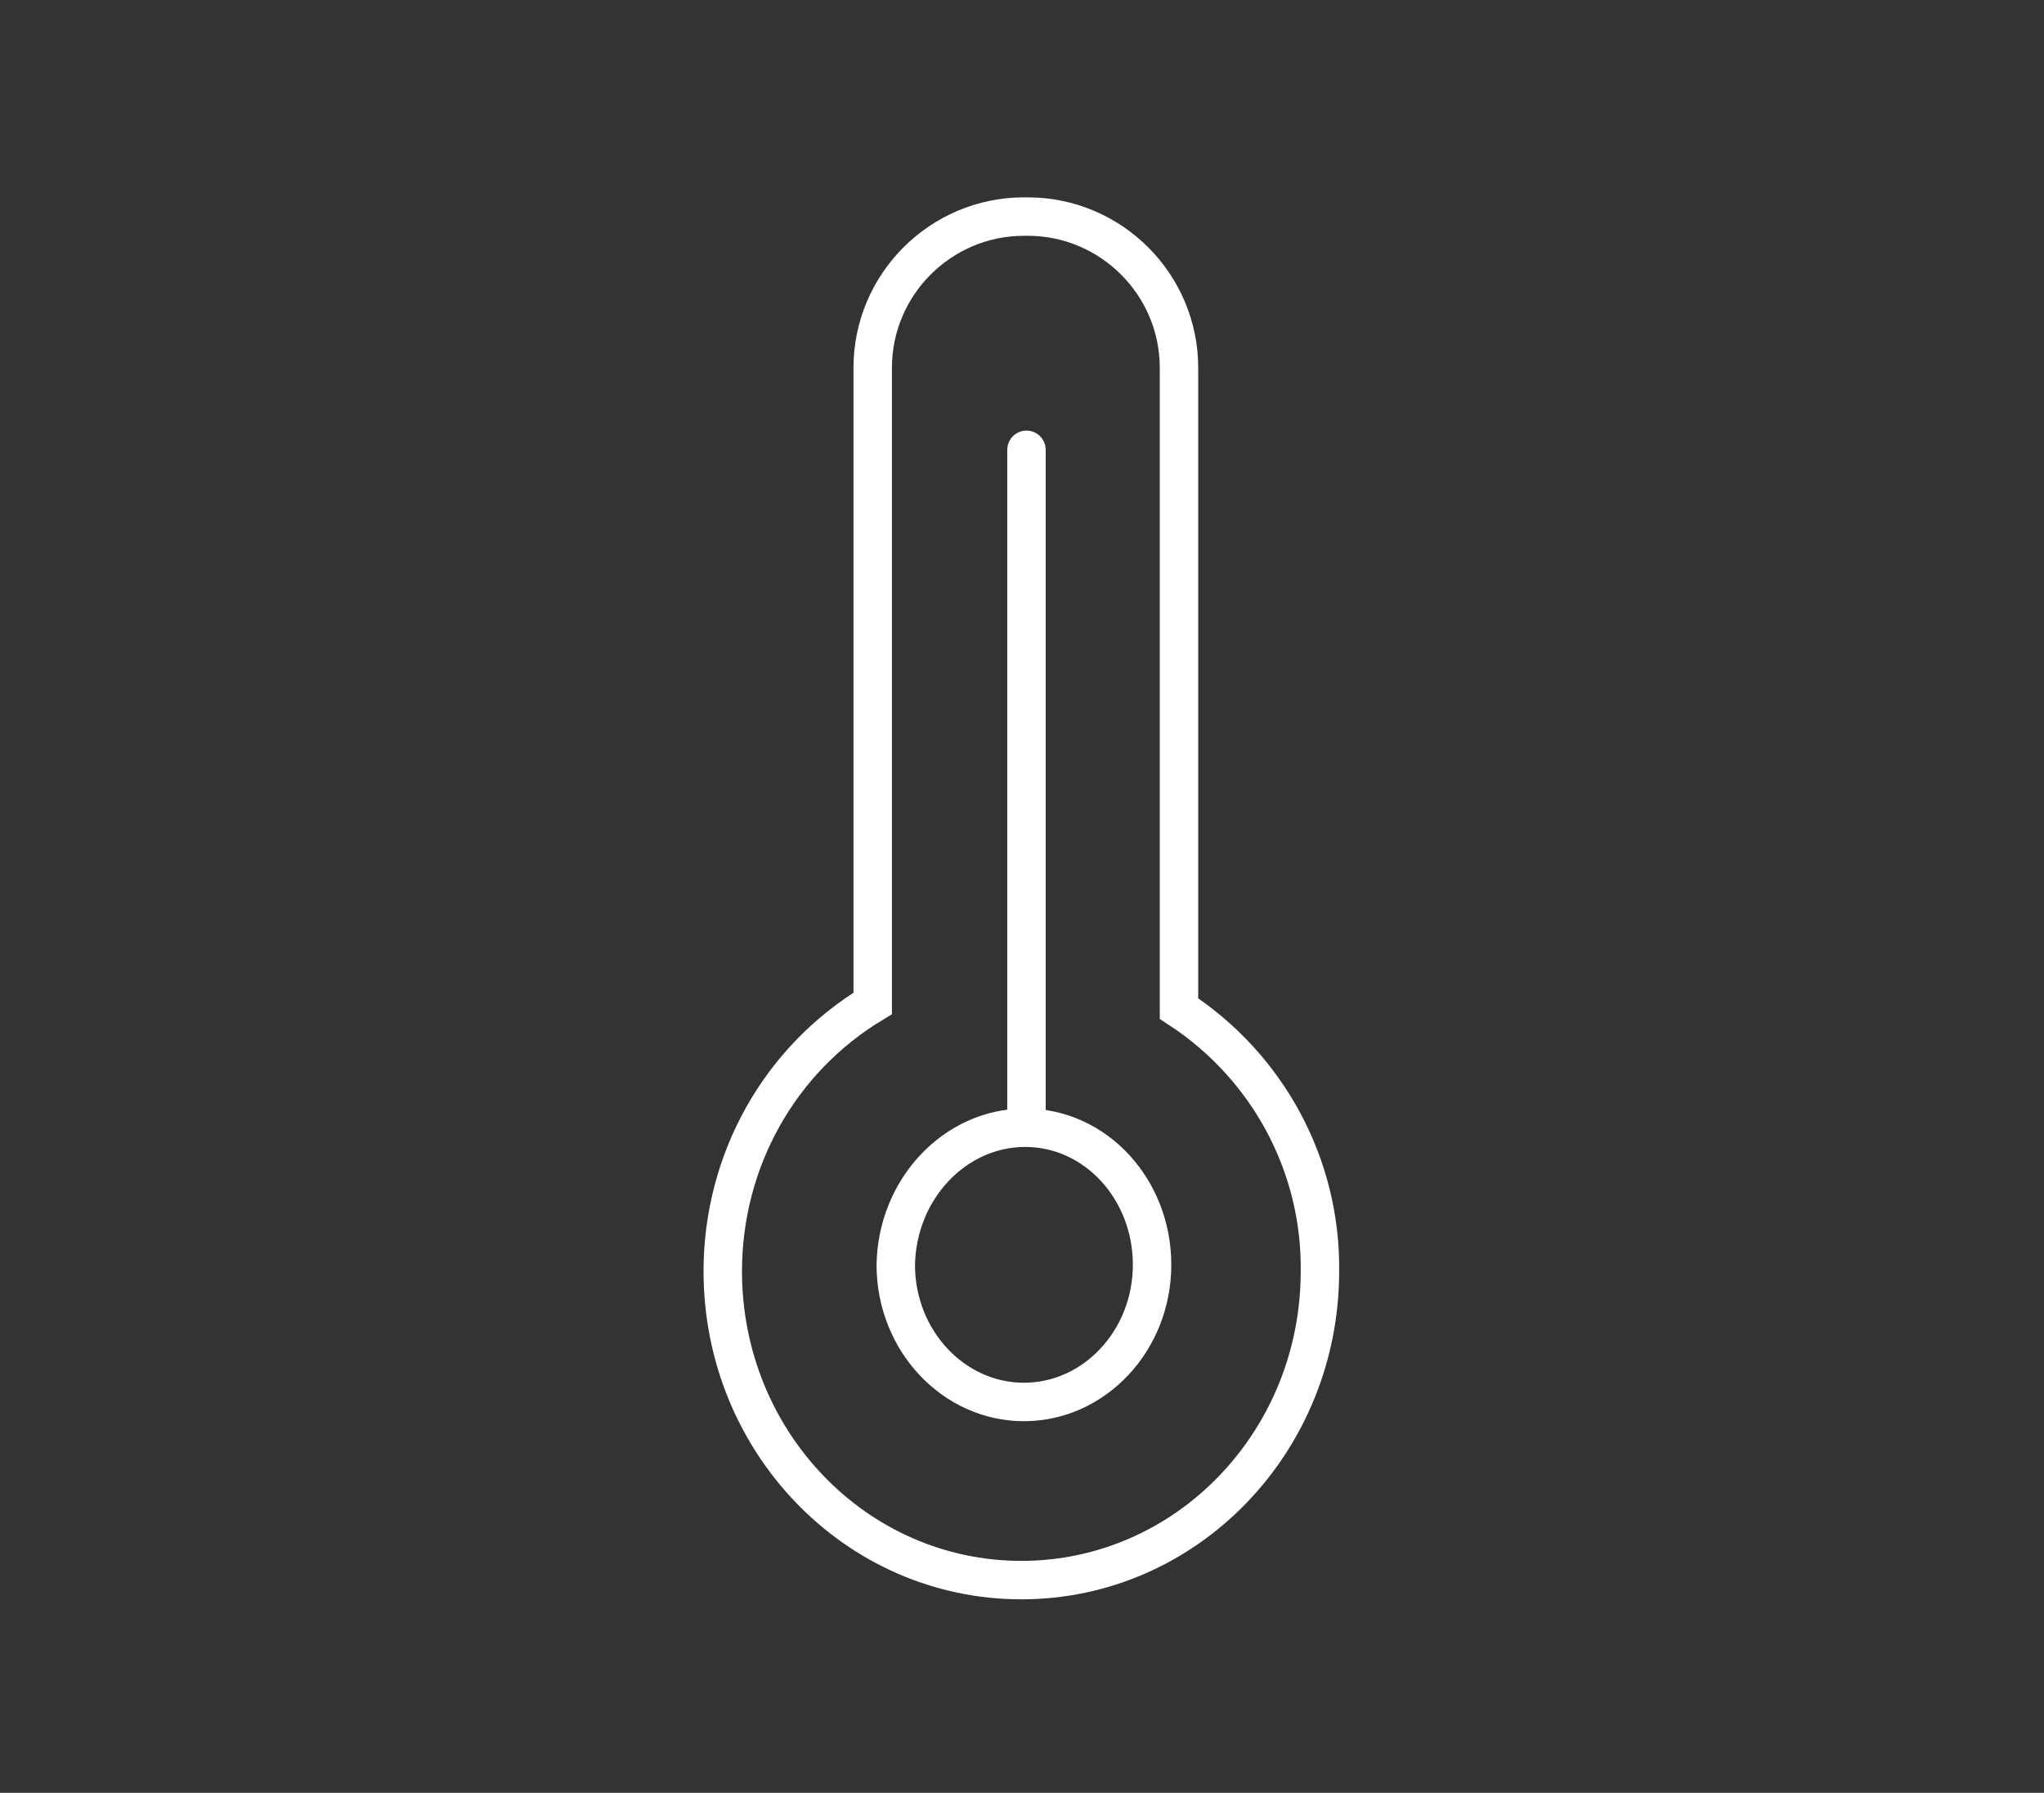 <?xml version="1.0" encoding="utf-8"?>
<!-- Generator: Adobe Illustrator 28.1.0, SVG Export Plug-In . SVG Version: 6.00 Build 0)  -->
<svg version="1.1" xmlns="http://www.w3.org/2000/svg" xmlns:xlink="http://www.w3.org/1999/xlink" x="0px" y="0px"
	 viewBox="0 0 159.5 139.9" style="enable-background:new 0 0 159.5 139.9;" xml:space="preserve">
<rect x="0" y="0" width="159.5" height="139.9" fill="#333333" stroke="none"/>
<style type="text/css">
	.st0{fill:#2B9885;}
	.st1{fill:none;stroke:#000000;stroke-width:3;stroke-miterlimit:10;}
	.st2{fill:none;stroke:#E21818;stroke-width:3;stroke-linecap:round;stroke-linejoin:round;stroke-miterlimit:10;}
	.st3{fill:#F2F2F2;}
	.st4{fill:#FFFFFF;}
	.st5{fill:#222220;}
	.st6{fill:#222220;stroke:#222220;stroke-width:0.171;stroke-miterlimit:10;}
	.st7{fill:#222220;stroke:#222220;stroke-width:0.14;stroke-miterlimit:10;}
	.st8{fill:#222220;stroke:#222220;stroke-width:0.171;stroke-linecap:round;stroke-miterlimit:10;}
	.st9{fill:none;stroke:#929292;stroke-width:0.422;}
	.st10{fill-rule:evenodd;clip-rule:evenodd;fill:#222220;}
	.st11{fill:none;stroke:#222220;stroke-width:1.245;stroke-miterlimit:10;}
	.st12{fill:none;stroke:#222220;stroke-width:1.245;stroke-linecap:round;stroke-linejoin:round;stroke-miterlimit:10;}
	.st13{fill:none;stroke:#222220;stroke-width:1.322;stroke-miterlimit:10;}
	.st14{fill:#FFFFFF;stroke:#222220;stroke-width:1.322;stroke-miterlimit:10;}
	.st15{fill:none;stroke:#222220;stroke-width:1.363;stroke-linecap:round;stroke-linejoin:round;stroke-miterlimit:10;}
	.st16{fill:none;stroke:#222220;stroke-width:1.587;stroke-linecap:round;stroke-linejoin:round;stroke-miterlimit:10;}
	.st17{fill:none;stroke:#222220;stroke-width:1.322;stroke-linecap:round;stroke-linejoin:round;}
	.st18{fill:none;stroke:#222220;stroke-width:1.363;stroke-linecap:round;stroke-linejoin:round;}
	.st19{fill:#D52B1E;}
	.st20{fill:none;stroke:#020407;stroke-width:1.178;stroke-linecap:round;stroke-miterlimit:10;}
	.st21{fill:none;stroke:#222220;stroke-linecap:round;stroke-miterlimit:10;}
	.st22{fill:none;stroke:#222220;stroke-width:1.322;stroke-linecap:round;stroke-linejoin:round;stroke-miterlimit:10;}
	.st23{fill:none;stroke:#222220;stroke-width:1.322;stroke-miterlimit:10;}
	.st24{fill:#020407;}
	.st25{fill:#020407;stroke:#FFFFFF;stroke-width:0.177;stroke-miterlimit:10;}
	.st26{fill:#020407;stroke:#FFFFFF;stroke-width:0.118;stroke-miterlimit:10;}
	.st27{fill:#020407;stroke:#FFFFFF;stroke-width:0.294;stroke-miterlimit:10;}
	.st28{fill:none;stroke:#222220;stroke-width:1.178;stroke-linecap:round;stroke-miterlimit:10;}
	.st29{fill:#222220;stroke:#FFFFFF;stroke-width:0.106;stroke-miterlimit:10;}
	.st30{fill:#222220;stroke:#FFFFFF;stroke-width:0.118;}
	.st31{fill:#222220;stroke:#FFFFFF;stroke-width:0.118;stroke-miterlimit:10;}
	.st32{fill:none;stroke:#222220;stroke-width:0.824;stroke-linecap:round;stroke-linejoin:round;stroke-miterlimit:10;}
	.st33{fill:none;stroke:#222220;stroke-width:0.824;stroke-miterlimit:10;}
	.st34{fill:none;stroke:#222220;stroke-width:0.589;stroke-miterlimit:10;}
	.st35{fill:none;stroke:#222220;stroke-miterlimit:10;}
	.st36{fill:none;stroke:#222220;stroke-linecap:round;stroke-linejoin:round;stroke-miterlimit:10;}
	.st37{fill:none;stroke:#222220;stroke-width:0.5;stroke-miterlimit:10;}
	.st38{fill:#FFFFFF;stroke:#C22F2E;stroke-width:0.691;stroke-miterlimit:10;}
	.st39{fill:#FFFFFF;stroke:#E01818;stroke-width:0.691;stroke-miterlimit:10;}
	.st40{fill:#D52B1E;stroke:#222220;stroke-width:1.322;stroke-miterlimit:10;}
	.st41{fill:none;stroke:#1F1E20;stroke-width:3;stroke-linecap:round;stroke-linejoin:round;}
	.st42{fill:#1F1E20;}
	.st43{fill:none;stroke:#C12A21;stroke-width:3;stroke-linecap:round;stroke-linejoin:round;stroke-miterlimit:10;}
	.st44{fill:none;stroke:#C12A21;stroke-width:3;stroke-linecap:round;stroke-linejoin:round;}
	.st45{fill:#C12A21;}
	.st46{fill:none;stroke:#222220;stroke-width:3;stroke-linecap:round;stroke-linejoin:round;}
	.st47{fill:none;stroke:#000205;stroke-width:3;stroke-linecap:round;stroke-linejoin:round;}
	.st48{fill:#1F1E20;stroke:#1F1E20;stroke-linecap:round;stroke-linejoin:round;stroke-miterlimit:10;}
	.st49{fill:none;stroke:#0B0C0D;stroke-width:6;stroke-linecap:round;stroke-linejoin:round;}
	.st50{fill:none;stroke:#1F1E20;stroke-width:7;stroke-linecap:round;stroke-linejoin:round;stroke-miterlimit:10;}
	.st51{fill:#595959;}
	.st52{fill:#1F1E20;stroke:#1F1E20;stroke-width:3;stroke-linecap:round;stroke-linejoin:round;}
	.st53{fill:none;stroke:#181818;stroke-width:0.5;stroke-miterlimit:10;}
	.st54{fill:#FFFFFF;stroke:#020407;stroke-width:0.5;stroke-miterlimit:10;}
	.st55{fill:#FFFFFF;stroke:#181818;stroke-width:0.5;stroke-linecap:round;stroke-linejoin:round;stroke-miterlimit:10;}
	.st56{fill:none;stroke:#C12A21;stroke-width:0.5;stroke-miterlimit:10;}
	.st57{fill:url(#SVGID_1_);}
	.st58{fill:url(#SVGID_00000106842914699313788960000000761203794111872693_);}
	.st59{fill:url(#SVGID_00000025437875405829683090000000524133490507293847_);}
	.st60{fill:url(#SVGID_00000137133454094631186240000009602027380035094433_);}
	.st61{fill:url(#SVGID_00000162335036652833275200000002226876866085738159_);}
	.st62{fill:url(#SVGID_00000155840294419727904170000003542291629523249075_);}
	.st63{fill-rule:evenodd;clip-rule:evenodd;fill:#EBBB2D;}
	.st64{fill-rule:evenodd;clip-rule:evenodd;fill:#595959;}
	.st65{fill:none;stroke:#000000;stroke-width:0.5;stroke-miterlimit:10;}
	.st66{fill:#D81400;}
	.st67{fill:#FFFFFF;stroke:#020407;stroke-width:0.977;stroke-miterlimit:10;}
	.st68{fill:url(#SVGID_00000049932501910559570710000000598974430672406698_);}
	.st69{fill:url(#SVGID_00000016077023432134649980000006112334119208928654_);}
	.st70{fill:#D52B1E;stroke:#D52B1E;stroke-width:0.474;stroke-miterlimit:10;}
	.st71{stroke:#D52B1E;stroke-width:0.474;stroke-linecap:round;stroke-miterlimit:10;}
	.st72{fill:#D52B1E;stroke:#D52B1E;stroke-width:0.474;stroke-linecap:round;stroke-linejoin:round;stroke-miterlimit:10;}
	.st73{stroke:#000000;stroke-width:1.2;stroke-miterlimit:10;}
	.st74{fill:#D52B1E;stroke:#D52B1E;stroke-width:1.077;stroke-miterlimit:10;}
	.st75{fill:#D52B1E;stroke:#D52B1E;stroke-width:1.077;stroke-linecap:round;stroke-linejoin:round;stroke-miterlimit:10;}
	.st76{stroke:#000000;stroke-width:2.728;stroke-miterlimit:10;}
	.st77{fill:#D52B1E;stroke:#D52B1E;stroke-width:0.388;stroke-miterlimit:10;}
	.st78{fill:#FFFFFF;stroke:#000000;stroke-width:2.5;stroke-miterlimit:10;}
	.st79{fill:none;stroke:#000000;stroke-width:3;stroke-linecap:round;stroke-linejoin:round;stroke-miterlimit:10;}
	.st80{fill:#FFFFFF;stroke:#000000;stroke-width:0.801;stroke-miterlimit:10;}
	.st81{fill:none;stroke:#000000;stroke-width:0.961;stroke-linecap:round;stroke-linejoin:round;stroke-miterlimit:10;}
	.st82{fill:url(#SVGID_00000085950411059903633870000011149406280911517833_);}
	.st83{fill:url(#SVGID_00000093868226613646846850000003307737533888930696_);}
	.st84{fill:url(#SVGID_00000152950982462283172030000009013845418147816624_);}
	.st85{fill:url(#SVGID_00000176018533456319033070000016525577764185062281_);}
	.st86{fill:url(#SVGID_00000092446790547674486750000015908435584730718086_);}
	.st87{fill:url(#SVGID_00000083806580639166022820000013859271680310079884_);}
	.st88{fill:#FFFFFF;stroke:#000000;stroke-width:2.584;stroke-miterlimit:10;}
	.st89{fill:none;stroke:#000000;stroke-width:3.1;stroke-linecap:round;stroke-linejoin:round;stroke-miterlimit:10;}
	.st90{fill:none;stroke:#1F1E21;stroke-width:3;stroke-linecap:round;stroke-linejoin:round;}
	.st91{fill:#1F1E21;}
	.st92{fill:none;stroke:#46A58C;stroke-width:3;stroke-linecap:round;stroke-linejoin:round;}
	.st93{fill:#46A58C;}
	.st94{fill:none;stroke:#FFFFFF;stroke-width:3;stroke-linecap:round;stroke-miterlimit:10;}
	.st95{fill:none;stroke:#D52B1E;stroke-width:2.859;stroke-linejoin:round;stroke-miterlimit:10;}
	.st96{fill:#D52B1E;stroke:#D52B1E;stroke-width:2.859;stroke-linejoin:round;stroke-miterlimit:10;}
	.st97{fill:none;stroke:#FFFFFF;stroke-width:3;stroke-linecap:round;stroke-linejoin:round;stroke-miterlimit:10;}
	.st98{fill:none;stroke:#FFFFFF;stroke-width:3;stroke-linecap:square;stroke-miterlimit:10;}
	.st99{fill:none;stroke:#FFFFFF;stroke-width:3;stroke-linejoin:round;stroke-miterlimit:10;}
	.st100{fill:none;stroke:#000000;stroke-linecap:round;stroke-miterlimit:10;}
	.st101{fill:#FFFFFF;stroke:#000000;stroke-linecap:round;stroke-linejoin:round;stroke-miterlimit:10;}
	.st102{fill:none;stroke:#000000;stroke-linecap:round;stroke-linejoin:round;stroke-miterlimit:10;}
	.st103{fill:none;stroke:#000000;stroke-linecap:square;stroke-miterlimit:10;}
	.st104{fill:#FFFFFF;stroke:#000000;stroke-linejoin:round;stroke-miterlimit:10;}
	.st105{fill:#222220;stroke:#FFFFFF;stroke-width:0.198;stroke-miterlimit:10;}
	.st106{stroke:#FFFFFF;stroke-width:0.198;stroke-miterlimit:10;}
	.st107{fill:#222220;stroke:#222220;stroke-width:1.127;stroke-miterlimit:10;}
	.st108{fill:none;stroke:#232020;stroke-width:3;stroke-linecap:round;stroke-linejoin:round;stroke-miterlimit:10;}
	.st109{fill:none;stroke:#232020;stroke-width:3;stroke-miterlimit:10;}
	.st110{fill:#232020;}
	.st111{fill:#DE2125;}
	.st112{fill:none;stroke:#DE2125;stroke-width:3;stroke-linecap:round;stroke-linejoin:round;stroke-miterlimit:10;}
	.st113{fill:#FFFFFF;stroke:#232020;stroke-width:3;stroke-linecap:round;stroke-linejoin:round;stroke-miterlimit:10;}
	.st114{fill:#FFFFFF;stroke:#000000;stroke-width:3;stroke-linecap:round;stroke-linejoin:round;stroke-miterlimit:10;}
	.st115{fill:none;stroke:#DF211B;stroke-linecap:round;stroke-linejoin:round;}
	.st116{fill:#DF211B;}
	.st117{fill:#E7301E;}
	.st118{fill:none;stroke:#000000;stroke-width:2.8;stroke-linecap:round;stroke-linejoin:round;stroke-miterlimit:10;}
	.st119{fill:#FFFFFF;stroke:#000000;stroke-width:2.8;stroke-linecap:round;stroke-linejoin:round;stroke-miterlimit:10;}
	.st120{fill:none;stroke:#D52B1E;stroke-width:2.8;stroke-linecap:round;stroke-linejoin:round;stroke-miterlimit:10;}
	.st121{fill:#030202;}
	.st122{fill:#DEDBDF;}
	.st123{fill:#030101;}
	.st124{fill:#040102;}
	.st125{fill:none;stroke:#000000;stroke-width:4.56;stroke-linecap:round;stroke-linejoin:round;stroke-miterlimit:10;}
	.st126{fill:none;stroke:#000000;stroke-width:2.894;stroke-linecap:round;stroke-linejoin:round;stroke-miterlimit:10;}
	.st127{fill:none;stroke:#000000;stroke-linecap:round;stroke-linejoin:round;}
	.st128{fill:none;stroke:#000000;stroke-miterlimit:10;}
	.st129{fill:none;stroke:#D52B1E;stroke-linecap:round;stroke-linejoin:round;stroke-miterlimit:10;}
	.st130{fill:#FFFFFF;stroke:#000000;stroke-miterlimit:10;}
	.st131{fill:#FFFFFF;stroke:#000000;stroke-width:2;stroke-linecap:round;stroke-linejoin:round;stroke-miterlimit:10;}
	.st132{fill:none;stroke:#181818;stroke-linecap:round;stroke-miterlimit:10;}
	.st133{fill:none;stroke:#D52B1E;stroke-linecap:round;stroke-miterlimit:10;}
	.st134{fill:none;stroke:#181818;stroke-miterlimit:10;}
	.st135{fill:none;stroke:#D52B1E;stroke-linecap:round;stroke-linejoin:round;}
	.st136{fill:none;stroke:#000000;stroke-width:0.25;stroke-miterlimit:10;}
	.st137{clip-path:url(#SVGID_00000109726002850721899370000000264567412981398189_);}
	.st138{fill:none;stroke:#D52B1E;stroke-miterlimit:10;}
	.st139{clip-path:url(#SVGID_00000181779366686361896750000012331343404765691320_);}
	.st140{fill:none;stroke:#000000;stroke-width:0.75;stroke-miterlimit:10;}
	.st141{fill:none;stroke:#D52B1E;stroke-width:0.75;stroke-miterlimit:10;}
	.st142{fill:none;stroke:#000000;stroke-width:3;stroke-linecap:round;stroke-miterlimit:10;}
	.st143{fill:none;stroke:#000000;stroke-width:5;stroke-linecap:round;stroke-linejoin:round;stroke-miterlimit:10;}
	.st144{fill:none;stroke:#000000;stroke-width:3.033;stroke-linecap:round;stroke-linejoin:round;stroke-miterlimit:10;}
	.st145{fill:none;stroke:#000000;stroke-width:2.823;stroke-linecap:round;stroke-linejoin:round;stroke-miterlimit:10;}
	.st146{fill:none;stroke:#000000;stroke-width:2.655;stroke-linecap:round;stroke-linejoin:round;stroke-miterlimit:10;}
	
		.st147{fill-rule:evenodd;clip-rule:evenodd;fill:none;stroke:#000000;stroke-width:3;stroke-linecap:round;stroke-linejoin:round;stroke-miterlimit:10;}
	.st148{fill:none;stroke:#000000;stroke-linejoin:round;stroke-miterlimit:10;}
	.st149{fill:#FFFFFF;stroke:#D52B1E;stroke-linecap:round;stroke-miterlimit:10;}
	.st150{fill-rule:evenodd;clip-rule:evenodd;}
	.st151{fill:#F4F4F4;}
	.st152{fill:none;stroke:#D52B1E;stroke-width:2;stroke-miterlimit:10;}
	.st153{fill:#E4E4E4;}
	.st154{fill:none;stroke:#000000;stroke-width:2;stroke-linecap:round;stroke-linejoin:round;stroke-miterlimit:10;}
	.st155{fill:none;stroke:#D52B1E;stroke-width:2;stroke-linecap:round;stroke-miterlimit:10;}
	.st156{fill:none;stroke:#D52B1E;stroke-width:2;stroke-linecap:round;stroke-linejoin:round;stroke-miterlimit:10;}
	.st157{fill:none;stroke:#1A1818;stroke-width:3;stroke-linecap:round;stroke-linejoin:round;stroke-miterlimit:10;}
	.st158{fill:none;stroke:#D52B1E;stroke-width:1.822;stroke-linejoin:round;stroke-miterlimit:10;}
	.st159{fill:none;stroke:#D52B1E;stroke-width:2.139;stroke-linejoin:round;stroke-miterlimit:10;}
	.st160{fill:#FFFFFF;stroke:#2B9885;stroke-miterlimit:10;}
	.st161{fill:none;stroke:#3C424D;stroke-width:0.75;stroke-linecap:round;stroke-linejoin:round;stroke-miterlimit:10;}
	.st162{fill:#C12A21;stroke:#C12A21;stroke-width:0.155;stroke-miterlimit:10;}
	.st163{fill:none;stroke:#38A249;stroke-miterlimit:10;}
	.st164{fill:#3C424D;}
	.st165{fill:none;stroke:#2D2D2B;stroke-width:3;stroke-linecap:round;stroke-linejoin:round;stroke-miterlimit:10;}
	.st166{fill:#FFFFFF;stroke:#222220;stroke-width:0.75;stroke-linecap:round;stroke-linejoin:round;stroke-miterlimit:10;}
	.st167{fill:none;stroke:#222220;stroke-width:1.135;stroke-linecap:round;stroke-linejoin:round;}
	.st168{fill:none;stroke:#363636;stroke-width:1.135;stroke-linecap:round;stroke-linejoin:round;}
	.st169{fill:none;stroke:#363636;stroke-width:0.739;stroke-linecap:round;stroke-linejoin:round;}
	.st170{fill:none;stroke:#E01818;stroke-width:3;stroke-miterlimit:10;}
	.st171{fill:none;stroke:#E01818;stroke-width:3;stroke-linecap:round;stroke-miterlimit:10;}
	.st172{fill:none;stroke:#D52B1E;stroke-width:3;stroke-linecap:round;stroke-miterlimit:10;}
	.st173{fill:none;stroke:#000000;stroke-width:5;stroke-miterlimit:10;}
	.st174{fill:none;stroke:#222220;stroke-width:5;stroke-linecap:round;stroke-miterlimit:10;}
	.st175{fill:#FFFFFF;stroke:#FFFFFF;stroke-width:12;stroke-miterlimit:10;}
	.st176{fill:none;stroke:#000000;stroke-width:5;stroke-linecap:round;stroke-miterlimit:10;}
	.st177{fill:#FFFFFF;stroke:#FFFFFF;stroke-width:7;stroke-miterlimit:10;}
	.st178{fill:#FFFFFF;stroke:#000000;stroke-width:5;stroke-miterlimit:10;}
	.st179{fill:none;stroke:#D52B1E;stroke-width:3;stroke-miterlimit:10;}
	.st180{fill:none;stroke:#D52B1E;stroke-width:3.5;stroke-linecap:round;stroke-miterlimit:10;}
	.st181{fill:#D52B1E;stroke:#D52B1E;stroke-miterlimit:10;}
	.st182{fill:url(#SVGID_00000165226817670941040040000010216856345155944108_);}
	
		.st183{fill:url(#SVGID_00000016758631531551442120000010580985416627546752_);stroke:#FFFFFF;stroke-width:1.534;stroke-miterlimit:10;}
	.st184{fill:#7E170D;}
	.st185{fill:url(#SVGID_00000107556176075742397610000008767961370776643984_);}
	
		.st186{fill:url(#SVGID_00000002367562533740888850000014840215533719392681_);stroke:#FFFFFF;stroke-width:1.534;stroke-miterlimit:10;}
	.st187{fill:#2B292A;}
	.st188{fill:url(#SVGID_00000026130752528230305330000003034213366483496064_);}
	.st189{fill:url(#SVGID_00000116215968096971779400000009848140450863442354_);}
	.st190{fill:#BE272D;}
	.st191{fill:url(#SVGID_00000107557175711376836180000002005758753229951656_);}
	.st192{fill:url(#SVGID_00000096759266405172265570000002084605912283891343_);}
	.st193{fill:none;stroke:#FFFFFF;stroke-width:5;stroke-miterlimit:10;}
	.st194{fill:none;stroke:#FFFFFF;stroke-miterlimit:10;}
	.st195{fill:none;stroke:#1A1818;stroke-width:4;stroke-linecap:round;stroke-linejoin:round;stroke-miterlimit:10;}
	.st196{fill:#1A1818;}
	.st197{fill:#222221;stroke:#222221;stroke-width:1.4;stroke-linecap:round;stroke-linejoin:round;stroke-miterlimit:10;}
	.st198{fill:#D52B1E;stroke:#FFFFFF;stroke-width:0.171;stroke-linecap:round;stroke-miterlimit:10;}
	.st199{fill:#D52B1E;stroke:#1A1818;stroke-width:3;stroke-linecap:round;stroke-linejoin:round;stroke-miterlimit:10;}
	.st200{fill:#222221;}
	.st201{fill:#787878;}
	.st202{fill:none;stroke:#0B0D0F;stroke-width:6;stroke-linecap:round;stroke-linejoin:round;}
	.st203{fill:#29282C;stroke:#29282C;stroke-width:3;stroke-linecap:round;stroke-linejoin:round;}
	.st204{fill:none;stroke:#29282C;stroke-width:3;stroke-linecap:round;stroke-linejoin:round;}
	.st205{fill:#29282C;}
	.st206{fill:none;stroke:#2D2D2B;stroke-width:3;stroke-linecap:round;stroke-linejoin:round;}
	.st207{fill:#2D2D2B;}
	.st208{fill:none;stroke:#D52B1E;stroke-width:3;stroke-linecap:round;stroke-linejoin:round;}
	.st209{fill:none;stroke:#2D2D2B;stroke-width:3;stroke-linecap:round;stroke-linejoin:round;stroke-dasharray:7.335,7.335;}
	.st210{fill:#FFFFFF;stroke:#2D2D2B;stroke-width:3;stroke-linecap:round;stroke-linejoin:round;stroke-miterlimit:10;}
	.st211{fill:#E7301E;stroke:#2D2D2B;stroke-width:3;stroke-linecap:round;stroke-linejoin:round;stroke-miterlimit:10;}
	.st212{fill:none;stroke:#E7301E;stroke-width:3;stroke-linecap:round;stroke-linejoin:round;stroke-miterlimit:10;}
	.st213{fill:#222220;stroke:#000000;stroke-width:2;stroke-miterlimit:10;}
	.st214{fill:#C12A21;stroke:#C12A21;stroke-width:2;stroke-miterlimit:10;}
	.st215{stroke:#000000;stroke-width:2;stroke-miterlimit:10;}
	.st216{fill:#222220;stroke:#222220;stroke-width:2;stroke-miterlimit:10;}
	.st217{fill:#D52B1E;stroke:#D52B1E;stroke-width:2;stroke-miterlimit:10;}
	.st218{fill:#222220;stroke:#222220;stroke-width:0.75;stroke-miterlimit:10;}
	.st219{stroke:#000000;stroke-miterlimit:10;}
	.st220{fill:none;stroke:#010102;stroke-width:3;stroke-linecap:round;stroke-linejoin:round;}
	.st221{fill:#29282C;stroke:#29282C;stroke-linecap:round;stroke-linejoin:round;stroke-miterlimit:10;}
	.st222{fill:none;stroke:#29282C;stroke-width:7;stroke-linecap:round;stroke-linejoin:round;stroke-miterlimit:10;}
	.st223{stroke:#000000;stroke-width:0.75;stroke-miterlimit:10;}
	.st224{fill:#222221;stroke:#000000;stroke-width:0.75;stroke-miterlimit:10;}
	.st225{fill:#FFFFFF;stroke:#000000;stroke-width:0.75;stroke-miterlimit:10;}
	.st226{fill:#38A249;stroke:#000000;stroke-width:0.75;stroke-miterlimit:10;}
	.st227{fill:#D5D5D5;stroke:#000000;stroke-width:0.75;stroke-miterlimit:10;}
	.st228{fill:#939393;stroke:#939393;stroke-width:0.75;stroke-miterlimit:10;}
	.st229{fill:#787878;stroke:#787878;stroke-width:0.75;stroke-miterlimit:10;}
	.st230{stroke:#000000;stroke-width:0.889;stroke-miterlimit:10;}
	.st231{fill:#F39900;stroke:#F39900;stroke-width:0.5;stroke-miterlimit:10;}
	.st232{fill:#F69C00;}
	.st233{fill:#F39900;stroke:#F39900;stroke-miterlimit:10;}
	.st234{stroke:#FFFFFF;stroke-width:0.118;}
	.st235{stroke:#FFFFFF;stroke-width:0.118;stroke-miterlimit:10;}
	.st236{stroke:#FFFFFF;stroke-width:0.461;stroke-miterlimit:10;}
	.st237{fill:none;stroke:#000000;stroke-width:1.483;stroke-linecap:round;stroke-linejoin:round;stroke-miterlimit:10;}
	.st238{fill:#FFFFFF;stroke:#000000;stroke-width:1.483;stroke-linecap:round;stroke-linejoin:round;stroke-miterlimit:10;}
	.st239{clip-path:url(#SVGID_00000124848395944590557410000009038758291546670477_);}
	.st240{clip-path:url(#SVGID_00000098931530602112158960000002943164691533370292_);}
	.st241{clip-path:url(#SVGID_00000101066144613402436350000004214524631479932579_);}
	.st242{clip-path:url(#SVGID_00000149339621926940989500000000692633342765399991_);}
	.st243{clip-path:url(#SVGID_00000053547383136601871680000009589906864520617404_);}
	.st244{clip-path:url(#SVGID_00000019642458485667832040000011606973312799808947_);}
	.st245{fill:none;}
	.st246{fill:none;stroke:#000000;}
	.st247{fill:#68DE71;}
	.st248{fill:none;stroke:#68DE71;}
	.st249{fill:#979796;}
	.st250{fill:#3E3D3D;}
	.st251{fill:#99B9E7;}
	.st252{fill:none;stroke:#3E3D3D;}
	.st253{fill:#977C44;}
	.st254{fill:#8C9FBA;}
	.st255{fill:none;stroke:#3E3D3D;stroke-width:7;stroke-linecap:round;stroke-miterlimit:10;}
	.st256{fill:none;stroke:#979796;stroke-width:7;stroke-linecap:round;stroke-miterlimit:10;}
	.st257{fill:none;stroke:#8C9FBA;stroke-width:7;stroke-linecap:round;stroke-miterlimit:10;}
	.st258{fill:none;stroke:#3E3D3D;stroke-width:15.401;stroke-linecap:round;stroke-miterlimit:10;}
	.st259{fill:none;stroke:#979796;stroke-width:7.7;stroke-linecap:round;stroke-miterlimit:10;}
	.st260{fill:none;stroke:#3E3D3D;stroke-width:17.189;stroke-linecap:round;stroke-miterlimit:10;}
	.st261{fill:none;stroke:#979796;stroke-width:8.595;stroke-linecap:round;stroke-miterlimit:10;}
	.st262{fill:none;stroke:#808080;stroke-width:1.521;stroke-miterlimit:10;}
	.st263{fill:none;stroke:#E7301E;stroke-width:8;stroke-linecap:square;stroke-linejoin:bevel;stroke-miterlimit:10;}
	.st264{fill:none;stroke:#E7301E;stroke-width:8;stroke-linejoin:bevel;stroke-miterlimit:10;}
	.st265{fill:none;stroke:#7C7B7B;stroke-width:8;stroke-linejoin:bevel;stroke-miterlimit:10;}
	.st266{stroke:#000000;stroke-width:1.887;stroke-miterlimit:10;}
	.st267{stroke:#000000;stroke-width:4.236;}
	.st268{stroke:#000000;stroke-width:7.06;}
	.st269{fill:none;stroke:#1F1E21;stroke-width:6.413;stroke-linecap:round;stroke-linejoin:round;}
	.st270{fill:none;stroke:#1F1E21;stroke-width:6.668;stroke-linecap:round;stroke-linejoin:round;}
	.st271{fill:none;stroke:#1F1E21;stroke-width:6.668;stroke-linecap:round;}
	.st272{fill:#F1F1F1;stroke:#000000;stroke-width:0.75;stroke-miterlimit:10;}
	.st273{fill:#CFCFCF;stroke:#000000;stroke-width:0.75;stroke-miterlimit:10;}
	.st274{fill:#F1F1F1;}
	.st275{fill:none;stroke:#000000;stroke-width:3.737;stroke-miterlimit:10;}
	.st276{fill:none;stroke:#D52B1E;stroke-width:3.525;stroke-linejoin:round;stroke-miterlimit:10;}
	.st277{fill:none;stroke:#000000;stroke-width:3.637;stroke-linecap:round;stroke-linejoin:round;stroke-miterlimit:10;}
	.st278{fill:url(#SVGID_00000010994914284234555440000013332076130812594322_);}
	.st279{fill:url(#SVGID_00000031205634872686294630000007682793849018292634_);}
	.st280{fill:#FFFFFF;stroke:#000000;stroke-width:1.1;stroke-miterlimit:10;}
	.st281{fill:none;stroke:#000000;stroke-width:1.32;stroke-linecap:round;stroke-linejoin:round;stroke-miterlimit:10;}
	.st282{fill:none;stroke:#000000;stroke-width:1.5;stroke-linecap:round;stroke-linejoin:round;stroke-miterlimit:10;}
	.st283{fill:#FFFFFF;stroke:#000000;stroke-width:1.5;stroke-miterlimit:10;}
	.st284{fill:#FFFFFF;stroke:#000000;stroke-width:1.5;stroke-linecap:round;stroke-linejoin:round;stroke-miterlimit:10;}
	.st285{fill:none;stroke:#000000;stroke-width:1.5;stroke-miterlimit:10;}
	.st286{fill:#FF0000;}
	.st287{stroke:#000000;stroke-width:9.561172e-02;stroke-linecap:round;stroke-linejoin:round;stroke-miterlimit:10;}
	.st288{fill:none;stroke:#F10F5C;stroke-width:0.348;stroke-miterlimit:10;}
	.st289{fill:none;stroke:#222220;stroke-width:3;stroke-miterlimit:10;}
	.st290{fill:#457AFB;}
	.st291{fill:#F1F1F1;stroke:#000000;stroke-width:3;stroke-linecap:round;stroke-linejoin:round;stroke-miterlimit:10;}
	.st292{fill:#020407;stroke:#FFFFFF;stroke-width:0.367;stroke-miterlimit:10;}
	.st293{fill:none;stroke:#000000;stroke-width:2.13;stroke-linecap:round;stroke-linejoin:round;stroke-miterlimit:10;}
	.st294{stroke:#000000;stroke-width:2;stroke-linecap:round;stroke-linejoin:round;stroke-miterlimit:10;}
	.st295{fill:none;stroke:#FFFFFF;stroke-width:4;stroke-linecap:round;stroke-linejoin:round;stroke-miterlimit:10;}
	.st296{fill:none;stroke:#030402;stroke-width:3;stroke-linecap:round;stroke-linejoin:round;stroke-miterlimit:10;}
	.st297{fill:none;stroke:#000000;stroke-width:2.283;stroke-miterlimit:10;}
	.st298{fill:#FFFFFF;stroke:#D52B1E;stroke-miterlimit:10;}
	.st299{fill:none;stroke:#FFFFFF;stroke-width:2;stroke-linecap:round;stroke-miterlimit:10;}
	.st300{fill:none;stroke:#C12A21;stroke-width:0.75;stroke-linecap:round;stroke-miterlimit:10;}
	.st301{fill:none;stroke:#FFFFFF;stroke-width:4;stroke-linecap:round;stroke-linejoin:round;}
	.st302{fill:none;stroke:#000000;stroke-width:2;stroke-linecap:round;stroke-linejoin:round;}
	.st303{fill:none;stroke:#000000;stroke-width:2;stroke-miterlimit:10;}
	.st304{fill:#38A249;stroke:#2D2D2B;stroke-width:3;stroke-linecap:round;stroke-linejoin:round;stroke-miterlimit:10;}
	.st305{fill:#FFFFFF;stroke:#1A1818;stroke-width:3;stroke-linecap:round;stroke-linejoin:round;stroke-miterlimit:10;}
	.st306{fill:none;stroke:#000000;stroke-width:3;stroke-linecap:round;stroke-linejoin:round;}
	.st307{fill:none;stroke:#1F1E1E;stroke-width:3;stroke-miterlimit:10;}
	.st308{fill:none;stroke:#3C424D;stroke-miterlimit:10;}
	.st309{fill:#BFBFBF;}
	.st310{fill:#D52B1E;stroke:#D52B1E;stroke-width:0.171;stroke-miterlimit:10;}
	.st311{fill:#FFFFFF;stroke:#FFFFFF;stroke-width:0.171;stroke-miterlimit:10;}
	.st312{fill:#D52B1E;stroke:#D52B1E;stroke-width:0.171;stroke-linecap:round;stroke-miterlimit:10;}
	.st313{fill:#D52B1E;stroke:#D52B1E;stroke-width:0.166;stroke-miterlimit:10;}
	.st314{fill:#D52B1E;stroke:#D52B1E;stroke-width:0.165;stroke-miterlimit:10;}
	.st315{fill:#D52B1E;stroke:#D52B1E;stroke-width:0.14;stroke-miterlimit:10;}
	.st316{fill:#2B9D85;}
	.st317{fill:none;stroke:#C12A21;stroke-width:0.89;stroke-miterlimit:10;}
	.st318{fill:none;stroke:#FFFFFF;stroke-width:0.8;stroke-linecap:round;stroke-linejoin:round;stroke-miterlimit:10;}
	.st319{fill:#1D1D1B;stroke:#1D1D1B;stroke-width:0.5;stroke-miterlimit:10;}
	.st320{fill:#1F1E21;stroke:#1F1E21;stroke-width:0.5;stroke-miterlimit:10;}
	.st321{fill:#C12A21;stroke:#C12A21;stroke-width:3;stroke-miterlimit:10;}
	.st322{fill:#222221;stroke:#1F1E21;stroke-width:0.5;stroke-miterlimit:10;}
	.st323{fill:none;stroke:#060606;stroke-width:2;stroke-miterlimit:10;}
	.st324{fill:#00D4FD;}
	.st325{fill:#FFC700;}
	.st326{fill:#FF3348;}
	.st327{fill:#00EF6C;}
	.st328{stroke:#000000;stroke-width:0.1;stroke-miterlimit:10;}
	.st329{stroke:#000000;stroke-width:0.2;stroke-miterlimit:10;}
	.st330{fill:none;stroke:#060606;stroke-width:2.5;stroke-miterlimit:10;}
	.st331{fill:none;stroke:#000000;stroke-width:4;stroke-linecap:round;stroke-linejoin:round;stroke-miterlimit:10;}
	.st332{clip-path:url(#SVGID_00000054969720603706614460000001567251800951388058_);}
	.st333{fill:none;stroke:#FFFFFF;stroke-width:3;stroke-miterlimit:10;}
	.st334{clip-path:url(#SVGID_00000008869838738942536630000002991265706577353878_);}
	.st335{fill:none;stroke:#FFFFFF;stroke-width:3;stroke-linecap:round;stroke-linejoin:round;}
	.st336{clip-path:url(#SVGID_00000112632028527480704180000003187292722630082701_);}
	.st337{fill:none;stroke:#FFFFFF;stroke-width:3.033;stroke-linecap:round;stroke-linejoin:round;}
	.st338{fill:none;stroke:#FFFFFF;stroke-width:2.823;stroke-linecap:round;stroke-linejoin:round;}
	.st339{fill:none;stroke:#FFFFFF;stroke-width:2.654;stroke-linecap:round;stroke-linejoin:round;}
	.st340{fill:none;stroke:#FFFFFF;stroke-width:2.283;stroke-miterlimit:10;}
	.st341{fill:none;stroke:#030406;stroke-width:5;stroke-miterlimit:10;}
	.st342{fill:none;stroke:#030405;stroke-width:5;stroke-linecap:round;stroke-linejoin:round;stroke-miterlimit:10;}
	.st343{fill:none;stroke:#212120;stroke-width:5;stroke-linecap:round;stroke-linejoin:round;stroke-miterlimit:10;}
	.st344{fill:none;stroke:#212120;stroke-linecap:round;stroke-linejoin:round;stroke-miterlimit:10;}
	.st345{fill:#212120;}
	.st346{fill:none;stroke:#000000;stroke-width:4.919;stroke-linecap:round;stroke-linejoin:round;stroke-miterlimit:10;}
	.st347{fill:none;stroke:#212120;stroke-width:3;stroke-linecap:round;stroke-linejoin:round;stroke-miterlimit:10;}
	.st348{fill:none;stroke:#030405;stroke-width:3;stroke-miterlimit:10;}
	.st349{fill:none;stroke:#030405;stroke-width:3;stroke-linejoin:round;stroke-miterlimit:10;}
	.st350{fill:none;stroke:#030405;stroke-width:3;stroke-linecap:round;stroke-linejoin:round;stroke-miterlimit:10;}
	.st351{fill:none;stroke:#030405;stroke-width:5;stroke-miterlimit:10;}
	.st352{stroke:#000000;stroke-width:3.437;stroke-linecap:round;stroke-linejoin:round;stroke-miterlimit:10;}
	.st353{fill:none;stroke:#000000;stroke-width:4.69;stroke-linecap:round;stroke-linejoin:round;stroke-miterlimit:10;}
	.st354{fill:#474747;}
	.st355{fill:#F70007;}
	.st356{fill:#FFFFFF;stroke:#000000;stroke-width:0.5;stroke-miterlimit:10;}
	.st357{opacity:0.3;}
	.st358{fill:none;stroke:#000000;stroke-linecap:round;stroke-linejoin:round;stroke-dasharray:4.71,4.71;}
	.st359{fill:none;stroke:#000000;stroke-linecap:round;stroke-linejoin:round;stroke-dasharray:4.006,4.006;}
	.st360{fill:none;stroke:#000000;stroke-linecap:round;stroke-linejoin:round;stroke-dasharray:3.91,3.91;}
	.st361{fill:none;stroke:#000000;stroke-linecap:round;stroke-linejoin:round;stroke-dasharray:4.193,4.193;}
	.st362{fill:none;stroke:#000000;stroke-linecap:round;stroke-linejoin:round;stroke-dasharray:2.53,2.53;}
	.st363{fill:none;stroke:#000000;stroke-linecap:round;stroke-linejoin:round;stroke-dasharray:3.689,3.689;}
	.st364{fill:none;stroke:#000000;stroke-linecap:round;stroke-linejoin:round;stroke-dasharray:2.785,2.785;}
	.st365{fill:none;stroke:#000000;stroke-linecap:round;stroke-linejoin:round;stroke-dasharray:3.368,3.368;}
	.st366{fill:none;stroke:#000000;stroke-linecap:round;stroke-linejoin:round;stroke-dasharray:3.539,3.539;}
	.st367{fill:none;stroke:#000000;stroke-linecap:round;stroke-linejoin:round;stroke-dasharray:3.695,3.695;}
	.st368{fill:none;stroke:#212120;stroke-linecap:round;stroke-linejoin:round;stroke-dasharray:3.772,3.772;}
	.st369{fill:none;stroke:#212120;stroke-linecap:round;stroke-linejoin:round;stroke-dasharray:3.669,3.669;}
	.st370{fill:none;stroke:#000000;stroke-linecap:round;stroke-linejoin:round;stroke-dasharray:3.64,3.64;}
	.st371{fill:none;stroke:#000000;stroke-linecap:round;stroke-linejoin:round;stroke-dasharray:3.768,3.768;}
	.st372{fill:none;stroke:#212120;stroke-linecap:round;stroke-linejoin:round;}
	.st373{fill:none;stroke:#212120;stroke-linecap:round;stroke-linejoin:round;stroke-dasharray:2.964,2.964;}
	.st374{fill:none;stroke:#000000;stroke-linecap:round;stroke-linejoin:round;stroke-dasharray:3.196,3.196;}
	.st375{fill:none;stroke:#000000;stroke-linecap:round;stroke-linejoin:round;stroke-dasharray:3.828,3.828;}
	.st376{fill:none;stroke:#000000;stroke-linecap:round;stroke-linejoin:round;stroke-dasharray:3.061,3.061;}
	.st377{fill:none;stroke:#000000;stroke-linecap:round;stroke-linejoin:round;stroke-dasharray:4.146,4.146;}
	.st378{opacity:0.5;fill:#FFFFFF;}
	.st379{fill:none;stroke:#C12A21;stroke-linecap:round;stroke-linejoin:round;stroke-miterlimit:10;}
	.st380{fill:#606060;stroke:#000000;stroke-width:3;stroke-linecap:round;stroke-linejoin:round;stroke-miterlimit:10;}
	.st381{stroke:#000000;stroke-width:0.5;stroke-linecap:round;stroke-linejoin:round;stroke-miterlimit:10;}
	.st382{fill:none;stroke:#414141;stroke-miterlimit:10;}
	.st383{fill:none;stroke:#222221;stroke-miterlimit:10;}
	.st384{fill:none;stroke:#222221;stroke-width:0.5;stroke-miterlimit:10;}
	.st385{fill:none;stroke:#000000;stroke-width:3;stroke-linecap:round;stroke-miterlimit:10;stroke-dasharray:6,8;}
	.st386{fill:none;stroke:#000000;stroke-width:3;stroke-linecap:round;stroke-miterlimit:10;stroke-dasharray:5.77,7.694;}
	.st387{fill:none;stroke:#0FB495;stroke-width:2;stroke-linecap:round;stroke-linejoin:round;}
	.st388{fill:none;stroke:#0FB495;}
	.st389{stroke:#000000;stroke-width:3;stroke-linecap:round;stroke-linejoin:round;stroke-miterlimit:10;}
	.st390{fill:none;stroke:#000000;stroke-width:3;stroke-linecap:round;}
</style>
<g id="Capa_3">
</g>
<g id="Capa_1">
</g>
<g id="Capa_2">
</g>
<g id="Layer_5">
</g>
<g id="Capa_4">
	<g>
		<defs>
			<rect id="SVGID_00000003790480556248439260000011933034189652779163_" x="54.1" y="14.6" width="51.3" height="111"/>
		</defs>
		<clipPath id="SVGID_00000082361398635641261210000003185942521254194609_">
			<use xlink:href="#SVGID_00000003790480556248439260000011933034189652779163_"  style="overflow:visible;"/>
		</clipPath>
		
			<g id="Grupo_865" transform="translate(0 0)" style="clip-path:url(#SVGID_00000082361398635641261210000003185942521254194609_);">
			<path id="Trazado_2240" class="st333" d="M92,78.7v-50c0-6.5-5.3-11.8-11.8-11.8h-0.3c-6.5,0-11.8,5.3-11.8,11.8v49.6
				c-7.3,4.4-11.7,12.3-11.7,20.9c0,13.3,10.4,24.1,23.3,24.1s23.3-10.8,23.3-24.1C103.1,90.9,98.9,83.2,92,78.7z"/>
			<path id="Trazado_2241" class="st333" d="M89.9,98.7c0,5.9-4.5,10.7-10,10.7s-10-4.8-10-10.7C70,92.8,74.5,88,80,88
				S89.9,92.8,89.9,98.7z"/>
			<line id="Línea_908" class="st94" x1="80.1" y1="35.1" x2="80.1" y2="87.2"/>
		</g>
	</g>
</g>
<g id="Capa_8">
</g>
<g id="Capa_7">
</g>
<g id="Guides">
</g>
</svg>
